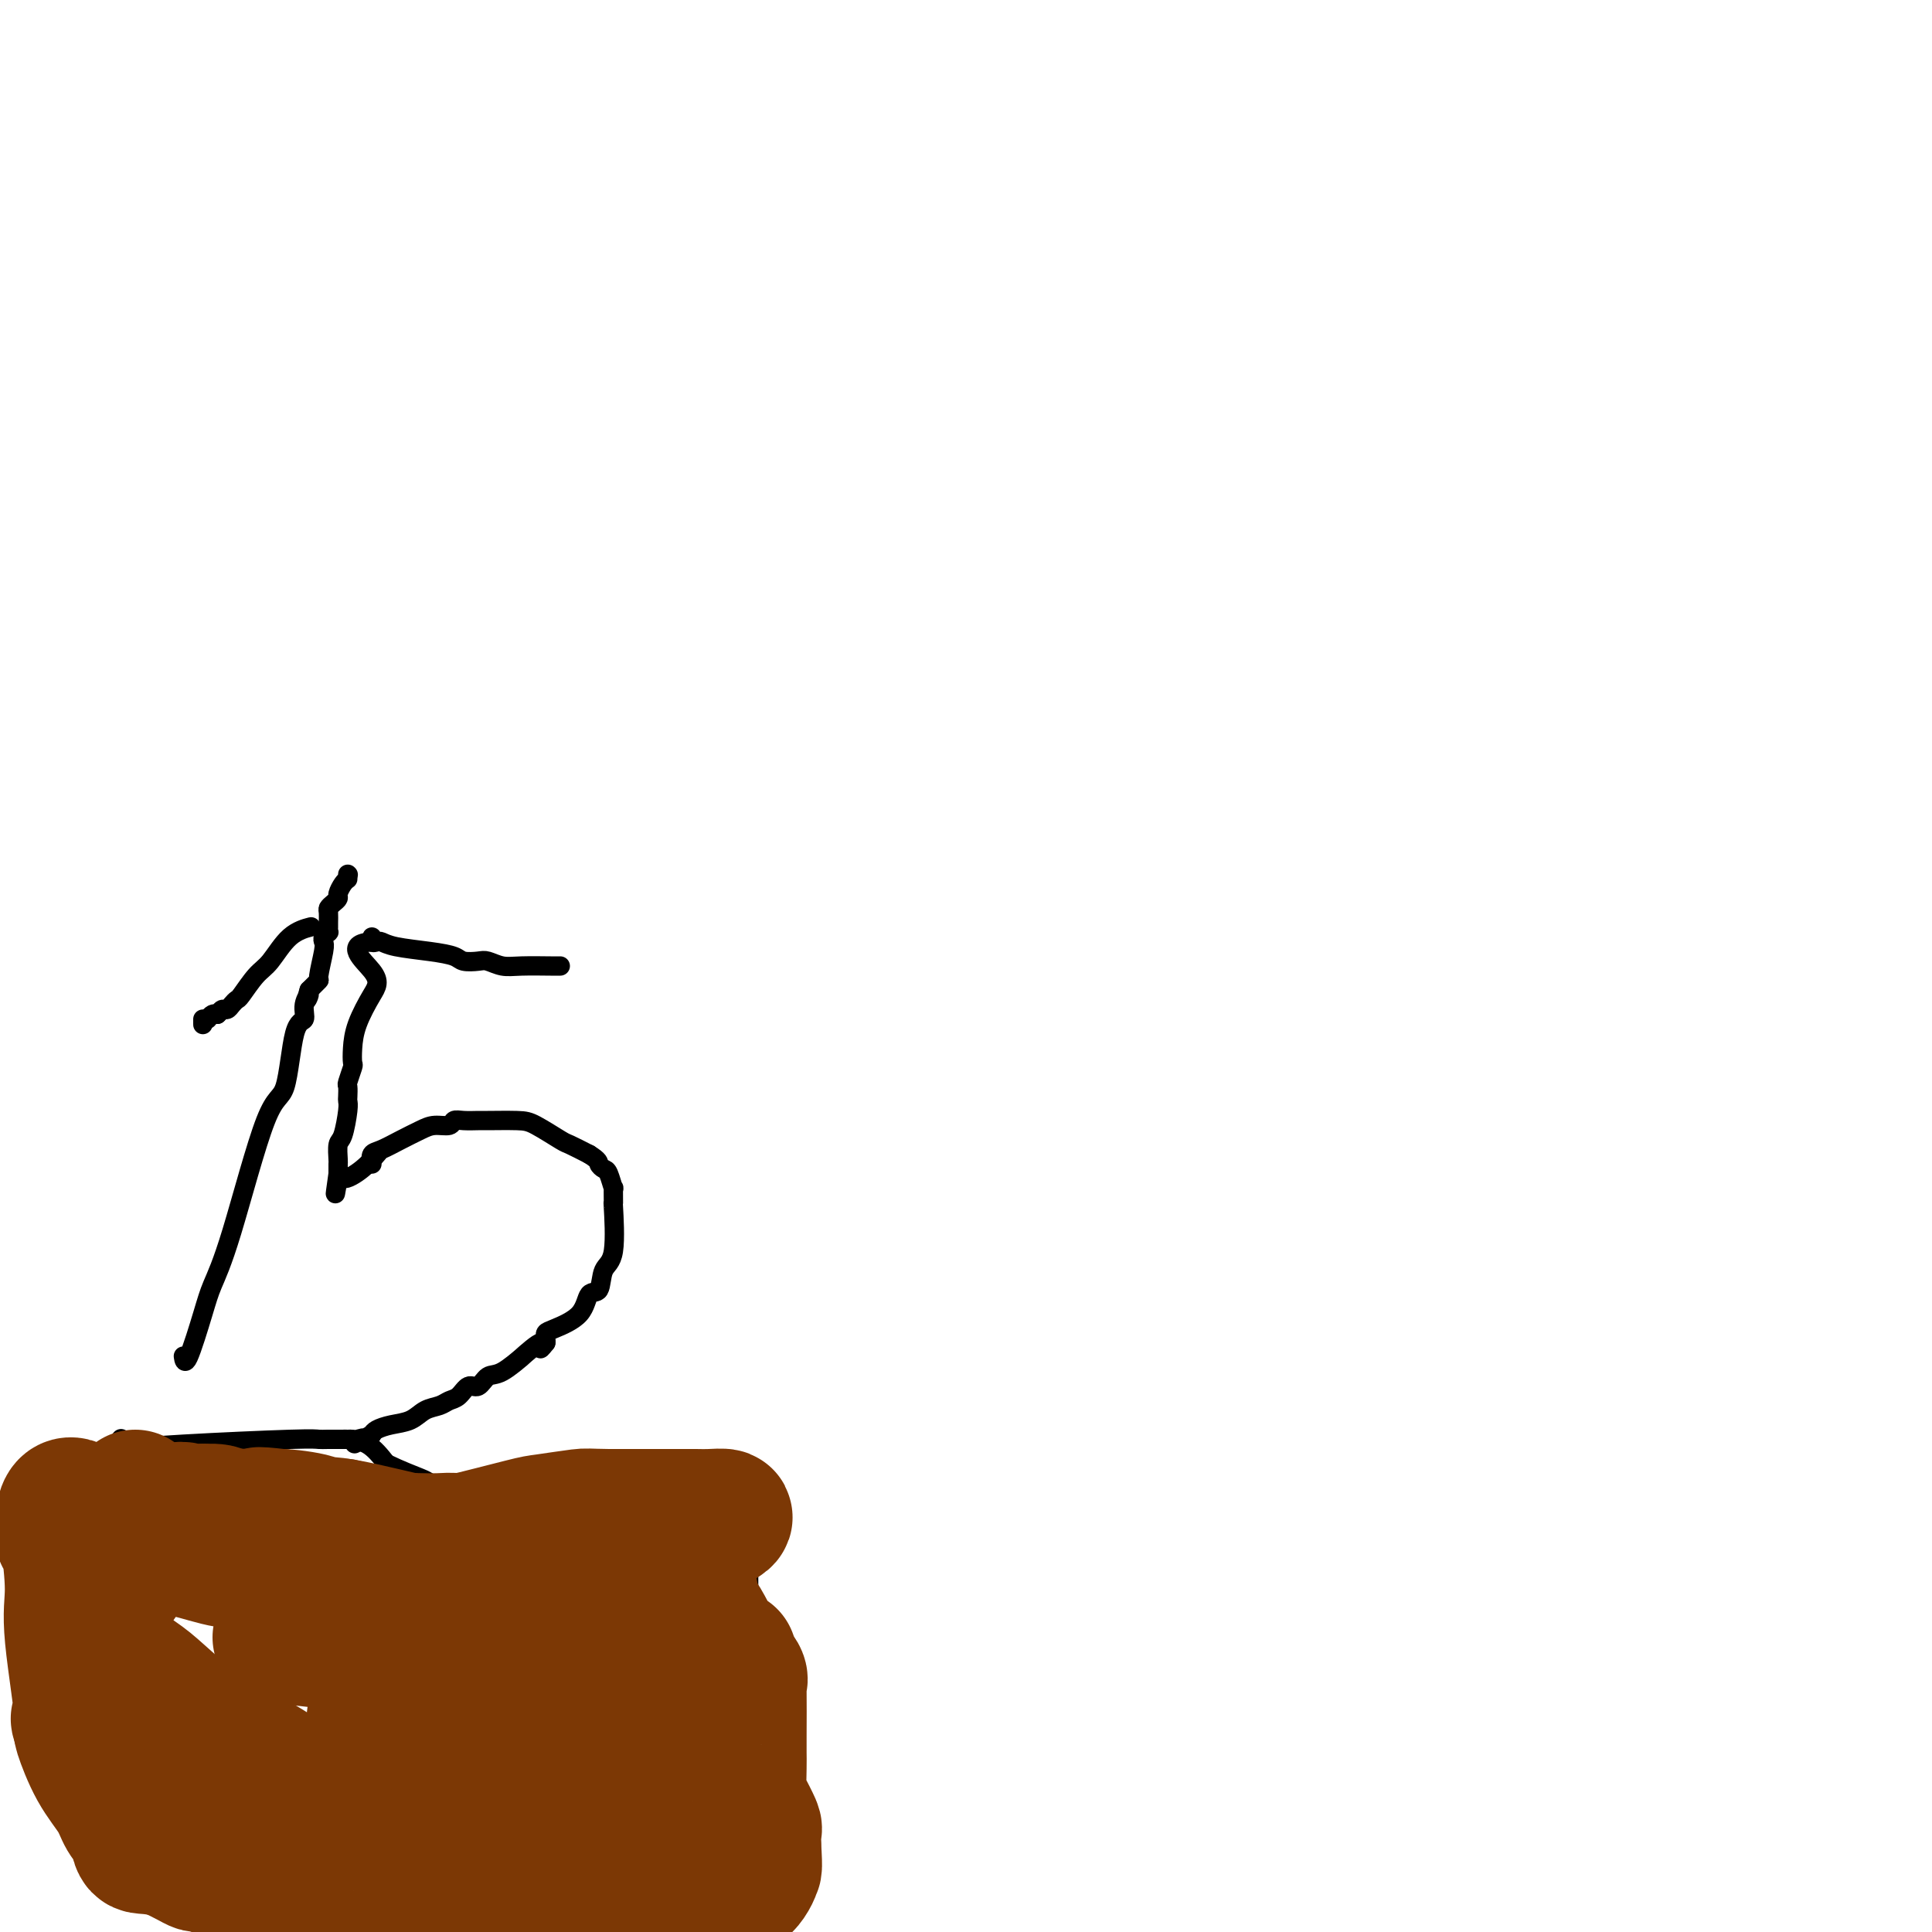 <svg viewBox='0 0 400 400' version='1.1' xmlns='http://www.w3.org/2000/svg' xmlns:xlink='http://www.w3.org/1999/xlink'><g fill='none' stroke='#000000' stroke-width='4' stroke-linecap='round' stroke-linejoin='round'><path d='M42,212c0.000,0.111 0.000,0.222 0,0c0.000,-0.222 0.000,-0.778 0,-1c0.000,-0.222 0.000,-0.111 0,0'/><path d='M43,211c0.333,-0.417 0.667,-0.833 1,-1c0.333,-0.167 0.667,-0.083 1,0'/><path d='M45,210c0.488,-0.393 0.706,-0.876 1,-1c0.294,-0.124 0.662,0.111 1,0c0.338,-0.111 0.645,-0.569 1,-1c0.355,-0.431 0.758,-0.836 1,-1c0.242,-0.164 0.325,-0.086 1,-1c0.675,-0.914 1.943,-2.819 3,-4c1.057,-1.181 1.902,-1.636 3,-3c1.098,-1.364 2.450,-3.636 4,-5c1.550,-1.364 3.300,-1.818 4,-2c0.700,-0.182 0.350,-0.091 0,0'/><path d='M72,181c0.000,0.000 0.100,0.100 0.1,0.1'/><path d='M72,182c-0.303,0.220 -0.607,0.440 -1,1c-0.393,0.560 -0.876,1.458 -1,2c-0.124,0.542 0.110,0.726 0,1c-0.110,0.274 -0.565,0.636 -1,1c-0.435,0.364 -0.849,0.728 -1,1c-0.151,0.272 -0.040,0.450 0,1c0.040,0.550 0.007,1.471 0,2c-0.007,0.529 0.012,0.667 0,1c-0.012,0.333 -0.055,0.862 0,1c0.055,0.138 0.207,-0.117 0,0c-0.207,0.117 -0.772,0.604 -1,1c-0.228,0.396 -0.119,0.700 0,1c0.119,0.300 0.248,0.596 0,2c-0.248,1.404 -0.875,3.916 -1,5c-0.125,1.084 0.250,0.738 0,1c-0.250,0.262 -1.125,1.131 -2,2'/><path d='M64,205c-1.170,3.711 -0.094,1.490 0,1c0.094,-0.490 -0.793,0.753 -1,2c-0.207,1.247 0.265,2.498 0,3c-0.265,0.502 -1.268,0.255 -2,3c-0.732,2.745 -1.192,8.483 -2,11c-0.808,2.517 -1.964,1.815 -4,7c-2.036,5.185 -4.952,16.258 -7,23c-2.048,6.742 -3.228,9.155 -4,11c-0.772,1.845 -1.135,3.123 -2,6c-0.865,2.877 -2.233,7.351 -3,9c-0.767,1.649 -0.933,0.471 -1,0c-0.067,-0.471 -0.033,-0.236 0,0'/><path d='M116,200c-0.266,0.008 -0.531,0.016 -2,0c-1.469,-0.016 -4.141,-0.056 -6,0c-1.859,0.056 -2.905,0.208 -4,0c-1.095,-0.208 -2.239,-0.777 -3,-1c-0.761,-0.223 -1.138,-0.101 -2,0c-0.862,0.101 -2.210,0.181 -3,0c-0.790,-0.181 -1.024,-0.623 -2,-1c-0.976,-0.377 -2.696,-0.688 -5,-1c-2.304,-0.312 -5.192,-0.624 -7,-1c-1.808,-0.376 -2.537,-0.816 -3,-1c-0.463,-0.184 -0.660,-0.111 -1,0c-0.340,0.111 -0.822,0.261 -1,0c-0.178,-0.261 -0.051,-0.932 0,-1c0.051,-0.068 0.025,0.466 0,1'/><path d='M77,195c-6.078,0.361 -1.772,3.764 0,6c1.772,2.236 1.012,3.304 0,5c-1.012,1.696 -2.275,4.020 -3,6c-0.725,1.980 -0.912,3.614 -1,5c-0.088,1.386 -0.076,2.522 0,3c0.076,0.478 0.216,0.299 0,1c-0.216,0.701 -0.789,2.282 -1,3c-0.211,0.718 -0.059,0.574 0,1c0.059,0.426 0.026,1.421 0,2c-0.026,0.579 -0.045,0.740 0,1c0.045,0.260 0.156,0.618 0,2c-0.156,1.382 -0.578,3.787 -1,5c-0.422,1.213 -0.845,1.232 -1,2c-0.155,0.768 -0.042,2.284 0,3c0.042,0.716 0.012,0.633 0,1c-0.012,0.367 -0.006,1.183 0,2'/><path d='M70,243c-1.091,7.632 -0.320,2.714 0,1c0.320,-1.714 0.189,-0.222 1,0c0.811,0.222 2.565,-0.825 4,-2c1.435,-1.175 2.553,-2.479 3,-3c0.447,-0.521 0.224,-0.261 0,0'/><path d='M77,241c-0.133,-0.779 -0.266,-1.558 0,-2c0.266,-0.442 0.929,-0.548 2,-1c1.071,-0.452 2.548,-1.249 4,-2c1.452,-0.751 2.877,-1.455 4,-2c1.123,-0.545 1.944,-0.931 3,-1c1.056,-0.069 2.348,0.178 3,0c0.652,-0.178 0.664,-0.780 1,-1c0.336,-0.220 0.997,-0.058 2,0c1.003,0.058 2.349,0.012 3,0c0.651,-0.012 0.606,0.009 2,0c1.394,-0.009 4.227,-0.049 6,0c1.773,0.049 2.486,0.189 4,1c1.514,0.811 3.831,2.295 5,3c1.169,0.705 1.191,0.630 2,1c0.809,0.370 2.404,1.185 4,2'/><path d='M122,239c2.106,1.323 1.871,1.629 2,2c0.129,0.371 0.623,0.805 1,1c0.377,0.195 0.636,0.149 1,1c0.364,0.851 0.831,2.599 1,3c0.169,0.401 0.038,-0.544 0,0c-0.038,0.544 0.016,2.577 0,3c-0.016,0.423 -0.102,-0.766 0,1c0.102,1.766 0.392,6.485 0,9c-0.392,2.515 -1.467,2.824 -2,4c-0.533,1.176 -0.525,3.218 -1,4c-0.475,0.782 -1.434,0.304 -2,1c-0.566,0.696 -0.740,2.568 -2,4c-1.260,1.432 -3.606,2.425 -5,3c-1.394,0.575 -1.837,0.732 -2,1c-0.163,0.268 -0.047,0.648 0,1c0.047,0.352 0.023,0.676 0,1'/><path d='M113,278c-2.135,2.745 -0.473,0.106 -1,0c-0.527,-0.106 -3.243,2.319 -4,3c-0.757,0.681 0.446,-0.383 0,0c-0.446,0.383 -2.542,2.215 -4,3c-1.458,0.785 -2.278,0.525 -3,1c-0.722,0.475 -1.347,1.686 -2,2c-0.653,0.314 -1.333,-0.268 -2,0c-0.667,0.268 -1.321,1.385 -2,2c-0.679,0.615 -1.381,0.728 -2,1c-0.619,0.272 -1.153,0.703 -2,1c-0.847,0.297 -2.006,0.461 -3,1c-0.994,0.539 -1.823,1.454 -3,2c-1.177,0.546 -2.701,0.724 -4,1c-1.299,0.276 -2.371,0.650 -3,1c-0.629,0.350 -0.814,0.675 -1,1'/><path d='M77,297c-5.976,3.166 -2.914,1.580 -2,1c0.914,-0.580 -0.318,-0.155 -1,0c-0.682,0.155 -0.813,0.042 -1,0c-0.187,-0.042 -0.428,-0.011 -1,0c-0.572,0.011 -1.473,0.003 -2,0c-0.527,-0.003 -0.680,-0.001 -1,0c-0.320,0.001 -0.806,0.000 -1,0c-0.194,-0.000 -0.097,-0.000 0,0'/><path d='M23,300c-0.541,0.083 -1.083,0.166 1,0c2.083,-0.166 6.790,-0.580 14,-1c7.210,-0.420 16.924,-0.845 22,-1c5.076,-0.155 5.516,-0.041 6,0c0.484,0.041 1.014,0.008 2,0c0.986,-0.008 2.429,0.008 3,0c0.571,-0.008 0.269,-0.041 1,0c0.731,0.041 2.495,0.154 4,1c1.505,0.846 2.753,2.423 4,4'/><path d='M80,303c2.916,1.421 5.705,2.472 7,3c1.295,0.528 1.095,0.531 2,1c0.905,0.469 2.913,1.402 4,2c1.087,0.598 1.252,0.860 2,1c0.748,0.140 2.078,0.158 3,0c0.922,-0.158 1.436,-0.490 2,0c0.564,0.490 1.178,1.803 2,2c0.822,0.197 1.854,-0.723 2,-1c0.146,-0.277 -0.593,0.087 0,0c0.593,-0.087 2.517,-0.626 4,-1c1.483,-0.374 2.524,-0.584 5,-1c2.476,-0.416 6.385,-1.039 9,-2c2.615,-0.961 3.935,-2.259 5,-3c1.065,-0.741 1.876,-0.926 4,-1c2.124,-0.074 5.562,-0.037 9,0'/><path d='M140,303c6.752,-1.393 4.633,-0.374 5,0c0.367,0.374 3.222,0.104 5,0c1.778,-0.104 2.480,-0.043 3,0c0.520,0.043 0.857,0.069 1,0c0.143,-0.069 0.091,-0.234 0,1c-0.091,1.234 -0.220,3.865 0,6c0.220,2.135 0.791,3.774 1,5c0.209,1.226 0.056,2.040 0,3c-0.056,0.960 -0.015,2.066 0,4c0.015,1.934 0.004,4.695 0,7c-0.004,2.305 -0.002,4.152 0,6'/><path d='M155,335c0.694,5.990 1.430,4.964 2,6c0.570,1.036 0.976,4.134 1,6c0.024,1.866 -0.333,2.501 0,4c0.333,1.499 1.357,3.861 2,5c0.643,1.139 0.904,1.056 1,2c0.096,0.944 0.028,2.914 0,5c-0.028,2.086 -0.015,4.289 0,6c0.015,1.711 0.032,2.931 0,4c-0.032,1.069 -0.112,1.988 0,3c0.112,1.012 0.415,2.119 0,3c-0.415,0.881 -1.547,1.538 -2,2c-0.453,0.462 -0.226,0.731 0,1'/><path d='M159,382c-0.406,2.886 -0.419,0.600 -2,0c-1.581,-0.600 -4.728,0.485 -8,1c-3.272,0.515 -6.667,0.459 -9,1c-2.333,0.541 -3.603,1.679 -6,2c-2.397,0.321 -5.920,-0.175 -10,0c-4.080,0.175 -8.716,1.021 -13,2c-4.284,0.979 -8.216,2.092 -11,3c-2.784,0.908 -4.420,1.611 -6,2c-1.580,0.389 -3.104,0.465 -5,1c-1.896,0.535 -4.164,1.529 -7,2c-2.836,0.471 -6.239,0.420 -10,1c-3.761,0.580 -7.881,1.790 -12,3'/><path d='M47,399c0.238,0.152 0.476,0.304 0,0c-0.476,-0.304 -1.668,-1.062 -3,-2c-1.332,-0.938 -2.806,-2.054 -4,-3c-1.194,-0.946 -2.109,-1.721 -3,-3c-0.891,-1.279 -1.758,-3.064 -2,-4c-0.242,-0.936 0.142,-1.025 0,-1c-0.142,0.025 -0.810,0.163 -1,0c-0.190,-0.163 0.099,-0.627 0,-1c-0.099,-0.373 -0.586,-0.654 -1,-1c-0.414,-0.346 -0.754,-0.757 -1,-1c-0.246,-0.243 -0.398,-0.317 -1,-1c-0.602,-0.683 -1.656,-1.976 -3,-4c-1.344,-2.024 -2.979,-4.780 -4,-7c-1.021,-2.220 -1.429,-3.905 -2,-5c-0.571,-1.095 -1.306,-1.598 -2,-3c-0.694,-1.402 -1.347,-3.701 -2,-6'/><path d='M18,357c-2.138,-4.759 -2.482,-6.158 -3,-8c-0.518,-1.842 -1.210,-4.129 -2,-6c-0.790,-1.871 -1.678,-3.327 -2,-5c-0.322,-1.673 -0.080,-3.565 0,-5c0.080,-1.435 -0.004,-2.415 0,-4c0.004,-1.585 0.095,-3.777 1,-7c0.905,-3.223 2.623,-7.478 4,-10c1.377,-2.522 2.414,-3.312 3,-4c0.586,-0.688 0.721,-1.274 1,-2c0.279,-0.726 0.702,-1.592 1,-2c0.298,-0.408 0.472,-0.357 1,-1c0.528,-0.643 1.411,-1.981 2,-3c0.589,-1.019 0.882,-1.720 1,-2c0.118,-0.280 0.059,-0.140 0,0'/></g>
<g fill='none' stroke='#7C3805' stroke-width='28' stroke-linecap='round' stroke-linejoin='round'><path d='M28,310c-0.098,0.312 -0.195,0.623 0,1c0.195,0.377 0.683,0.819 1,1c0.317,0.181 0.463,0.101 1,0c0.537,-0.101 1.464,-0.224 2,0c0.536,0.224 0.680,0.796 1,1c0.320,0.204 0.817,0.041 2,0c1.183,-0.041 3.052,0.042 5,0c1.948,-0.042 3.976,-0.207 5,0c1.024,0.207 1.045,0.787 1,1c-0.045,0.213 -0.156,0.061 1,0c1.156,-0.061 3.578,-0.030 6,0'/><path d='M53,314c4.590,0.579 3.564,0.027 5,0c1.436,-0.027 5.335,0.472 7,1c1.665,0.528 1.094,1.084 1,1c-0.094,-0.084 0.287,-0.807 5,0c4.713,0.807 13.759,3.144 18,4c4.241,0.856 3.676,0.229 4,0c0.324,-0.229 1.538,-0.061 2,0c0.462,0.061 0.174,0.016 1,0c0.826,-0.016 2.768,-0.004 4,0c1.232,0.004 1.755,0.001 3,0c1.245,-0.001 3.213,-0.000 5,0c1.787,0.000 3.394,0.000 5,0'/><path d='M113,320c9.644,0.928 3.753,0.249 2,0c-1.753,-0.249 0.632,-0.067 2,0c1.368,0.067 1.719,0.018 2,0c0.281,-0.018 0.492,-0.006 1,0c0.508,0.006 1.313,0.005 2,0c0.687,-0.005 1.258,-0.016 2,0c0.742,0.016 1.656,0.058 3,0c1.344,-0.058 3.117,-0.215 4,0c0.883,0.215 0.877,0.802 1,1c0.123,0.198 0.375,0.008 1,0c0.625,-0.008 1.623,0.166 2,0c0.377,-0.166 0.132,-0.673 1,-1c0.868,-0.327 2.849,-0.473 4,-1c1.151,-0.527 1.472,-1.436 2,-2c0.528,-0.564 1.264,-0.782 2,-1'/><path d='M144,316c1.523,-0.785 0.830,-0.249 1,0c0.170,0.249 1.204,0.210 2,0c0.796,-0.210 1.355,-0.592 2,-1c0.645,-0.408 1.375,-0.841 1,-1c-0.375,-0.159 -1.855,-0.043 -3,0c-1.145,0.043 -1.956,0.011 -3,0c-1.044,-0.011 -2.321,-0.003 -4,0c-1.679,0.003 -3.760,0.001 -6,0c-2.240,-0.001 -4.640,-0.000 -6,0c-1.360,0.000 -1.680,0.000 -2,0'/><path d='M126,314c-4.678,-0.057 -4.372,-0.201 -6,0c-1.628,0.201 -5.191,0.747 -7,1c-1.809,0.253 -1.865,0.211 -5,1c-3.135,0.789 -9.350,2.407 -12,3c-2.650,0.593 -1.736,0.161 -2,0c-0.264,-0.161 -1.706,-0.050 -3,0c-1.294,0.050 -2.440,0.038 -4,0c-1.560,-0.038 -3.536,-0.101 -5,0c-1.464,0.101 -2.418,0.368 -4,0c-1.582,-0.368 -3.793,-1.369 -5,-2c-1.207,-0.631 -1.409,-0.890 -2,-1c-0.591,-0.110 -1.571,-0.071 -3,0c-1.429,0.071 -3.308,0.173 -5,0c-1.692,-0.173 -3.198,-0.621 -4,-1c-0.802,-0.379 -0.901,-0.690 -1,-1'/><path d='M58,314c-6.657,-0.775 -4.298,-0.211 -4,0c0.298,0.211 -1.464,0.071 -3,0c-1.536,-0.071 -2.846,-0.072 -4,0c-1.154,0.072 -2.154,0.217 -3,0c-0.846,-0.217 -1.539,-0.795 -2,-1c-0.461,-0.205 -0.689,-0.038 -1,0c-0.311,0.038 -0.706,-0.054 -1,0c-0.294,0.054 -0.486,0.253 -1,0c-0.514,-0.253 -1.350,-0.957 -3,0c-1.650,0.957 -4.112,3.576 -6,6c-1.888,2.424 -3.201,4.653 -4,6c-0.799,1.347 -1.086,1.814 -2,3c-0.914,1.186 -2.457,3.093 -4,5'/><path d='M20,333c-2.585,3.127 -1.048,0.945 -1,1c0.048,0.055 -1.394,2.346 -2,4c-0.606,1.654 -0.376,2.672 0,3c0.376,0.328 0.898,-0.034 3,1c2.102,1.034 5.785,3.464 8,5c2.215,1.536 2.962,2.180 5,4c2.038,1.820 5.366,4.817 8,7c2.634,2.183 4.572,3.551 5,4c0.428,0.449 -0.656,-0.021 0,0c0.656,0.021 3.051,0.533 6,2c2.949,1.467 6.450,3.888 8,5c1.550,1.112 1.148,0.915 2,1c0.852,0.085 2.958,0.453 5,1c2.042,0.547 4.021,1.274 6,2'/><path d='M73,373c5.300,1.550 5.049,-0.075 7,0c1.951,0.075 6.104,1.851 9,3c2.896,1.149 4.534,1.670 6,2c1.466,0.330 2.760,0.467 5,1c2.240,0.533 5.426,1.462 8,2c2.574,0.538 4.535,0.685 7,1c2.465,0.315 5.435,0.797 7,1c1.565,0.203 1.726,0.126 2,0c0.274,-0.126 0.662,-0.301 1,-1c0.338,-0.699 0.626,-1.922 1,-3c0.374,-1.078 0.832,-2.013 1,-3c0.168,-0.987 0.045,-2.028 0,-3c-0.045,-0.972 -0.012,-1.877 0,-3c0.012,-1.123 0.003,-2.464 0,-4c-0.003,-1.536 -0.002,-3.268 0,-5'/><path d='M127,361c-0.119,-3.576 -0.415,-5.017 0,-6c0.415,-0.983 1.541,-1.507 2,-2c0.459,-0.493 0.251,-0.955 1,-2c0.749,-1.045 2.456,-2.673 3,-3c0.544,-0.327 -0.075,0.645 1,-1c1.075,-1.645 3.843,-5.909 5,-8c1.157,-2.091 0.701,-2.009 1,-3c0.299,-0.991 1.351,-3.056 2,-4c0.649,-0.944 0.896,-0.769 1,-1c0.104,-0.231 0.067,-0.870 0,-1c-0.067,-0.130 -0.162,0.249 0,1c0.162,0.751 0.581,1.876 1,3'/><path d='M144,334c0.615,0.701 1.153,1.452 2,3c0.847,1.548 2.003,3.893 3,5c0.997,1.107 1.836,0.975 2,1c0.164,0.025 -0.348,0.205 0,1c0.348,0.795 1.557,2.205 2,3c0.443,0.795 0.119,0.976 0,1c-0.119,0.024 -0.032,-0.110 0,2c0.032,2.110 0.010,6.464 0,9c-0.010,2.536 -0.009,3.254 0,4c0.009,0.746 0.027,1.519 0,3c-0.027,1.481 -0.098,3.672 0,5c0.098,1.328 0.366,1.795 1,3c0.634,1.205 1.634,3.148 2,4c0.366,0.852 0.099,0.614 0,1c-0.099,0.386 -0.028,1.396 0,2c0.028,0.604 0.014,0.802 0,1'/><path d='M156,382c0.432,6.325 0.013,4.637 0,4c-0.013,-0.637 0.382,-0.223 0,1c-0.382,1.223 -1.539,3.256 -3,4c-1.461,0.744 -3.226,0.200 -5,0c-1.774,-0.200 -3.557,-0.054 -4,0c-0.443,0.054 0.453,0.016 -1,0c-1.453,-0.016 -5.255,-0.012 -8,0c-2.745,0.012 -4.434,0.031 -5,0c-0.566,-0.031 -0.010,-0.114 -1,0c-0.990,0.114 -3.525,0.423 -6,0c-2.475,-0.423 -4.890,-1.577 -6,-2c-1.110,-0.423 -0.914,-0.114 -4,0c-3.086,0.114 -9.453,0.033 -13,0c-3.547,-0.033 -4.273,-0.016 -5,0'/><path d='M95,389c-10.463,-0.309 -7.620,-0.083 -8,0c-0.380,0.083 -3.984,0.022 -6,0c-2.016,-0.022 -2.446,-0.006 -3,0c-0.554,0.006 -1.233,0.002 -2,0c-0.767,-0.002 -1.621,-0.004 -4,0c-2.379,0.004 -6.282,0.012 -8,0c-1.718,-0.012 -1.252,-0.046 -2,0c-0.748,0.046 -2.711,0.171 -5,0c-2.289,-0.171 -4.905,-0.636 -7,-1c-2.095,-0.364 -3.669,-0.625 -5,-1c-1.331,-0.375 -2.419,-0.863 -3,-1c-0.581,-0.137 -0.657,0.079 -1,0c-0.343,-0.079 -0.955,-0.451 -2,-1c-1.045,-0.549 -2.522,-1.274 -4,-2'/><path d='M35,383c-4.729,-1.009 -5.552,-0.531 -6,-1c-0.448,-0.469 -0.520,-1.885 -1,-3c-0.480,-1.115 -1.368,-1.930 -2,-3c-0.632,-1.070 -1.006,-2.394 -2,-4c-0.994,-1.606 -2.607,-3.492 -4,-6c-1.393,-2.508 -2.567,-5.637 -3,-7c-0.433,-1.363 -0.124,-0.961 0,-1c0.124,-0.039 0.062,-0.520 0,-1'/><path d='M17,357c-1.732,-3.182 -0.061,1.362 0,-1c0.061,-2.362 -1.486,-11.630 -2,-17c-0.514,-5.370 0.006,-6.840 0,-10c-0.006,-3.160 -0.537,-8.009 -1,-10c-0.463,-1.991 -0.856,-1.125 -1,-1c-0.144,0.125 -0.039,-0.492 0,-1c0.039,-0.508 0.010,-0.906 0,-1c-0.010,-0.094 -0.003,0.116 0,0c0.003,-0.116 0.001,-0.558 0,-1'/><path d='M13,315c0.488,-6.572 3.707,-2.002 7,0c3.293,2.002 6.661,1.437 9,2c2.339,0.563 3.651,2.256 5,3c1.349,0.744 2.735,0.539 5,1c2.265,0.461 5.410,1.588 8,2c2.590,0.412 4.627,0.111 6,0c1.373,-0.111 2.084,-0.030 3,0c0.916,0.030 2.037,0.008 4,0c1.963,-0.008 4.769,-0.002 7,0c2.231,0.002 3.887,0.001 5,0c1.113,-0.001 1.684,-0.000 2,0c0.316,0.000 0.376,0.000 1,0c0.624,-0.000 1.812,-0.000 3,0'/><path d='M78,323c5.822,0.451 4.878,1.578 5,2c0.122,0.422 1.312,0.140 2,0c0.688,-0.140 0.876,-0.139 1,0c0.124,0.139 0.185,0.417 1,1c0.815,0.583 2.384,1.470 3,2c0.616,0.530 0.280,0.702 1,1c0.720,0.298 2.498,0.721 3,1c0.502,0.279 -0.272,0.415 1,1c1.272,0.585 4.588,1.621 8,3c3.412,1.379 6.919,3.102 10,4c3.081,0.898 5.738,0.971 7,1c1.262,0.029 1.131,0.015 1,0'/><path d='M121,339c6.547,3.704 1.414,4.964 -1,6c-2.414,1.036 -2.110,1.849 -3,3c-0.890,1.151 -2.974,2.642 -5,4c-2.026,1.358 -3.995,2.583 -6,4c-2.005,1.417 -4.045,3.025 -6,4c-1.955,0.975 -3.826,1.315 -5,2c-1.174,0.685 -1.653,1.714 -2,2c-0.347,0.286 -0.562,-0.169 -1,0c-0.438,0.169 -1.097,0.964 3,-1c4.097,-1.964 12.952,-6.688 19,-10c6.048,-3.312 9.289,-5.214 11,-7c1.711,-1.786 1.892,-3.458 2,-4c0.108,-0.542 0.145,0.046 -1,0c-1.145,-0.046 -3.470,-0.728 -7,0c-3.530,0.728 -8.265,2.864 -13,5'/><path d='M106,347c-6.189,0.755 -11.162,0.143 -14,0c-2.838,-0.143 -3.542,0.185 -5,1c-1.458,0.815 -3.670,2.118 -5,3c-1.330,0.882 -1.776,1.344 -2,2c-0.224,0.656 -0.224,1.507 -1,2c-0.776,0.493 -2.327,0.627 -1,1c1.327,0.373 5.534,0.985 9,0c3.466,-0.985 6.193,-3.568 8,-5c1.807,-1.432 2.694,-1.712 3,-2c0.306,-0.288 0.032,-0.585 -2,-2c-2.032,-1.415 -5.821,-3.948 -8,-5c-2.179,-1.052 -2.749,-0.622 -8,-1c-5.251,-0.378 -15.183,-1.563 -19,-2c-3.817,-0.437 -1.519,-0.125 -1,0c0.519,0.125 -0.740,0.062 -2,0'/></g>
</svg>